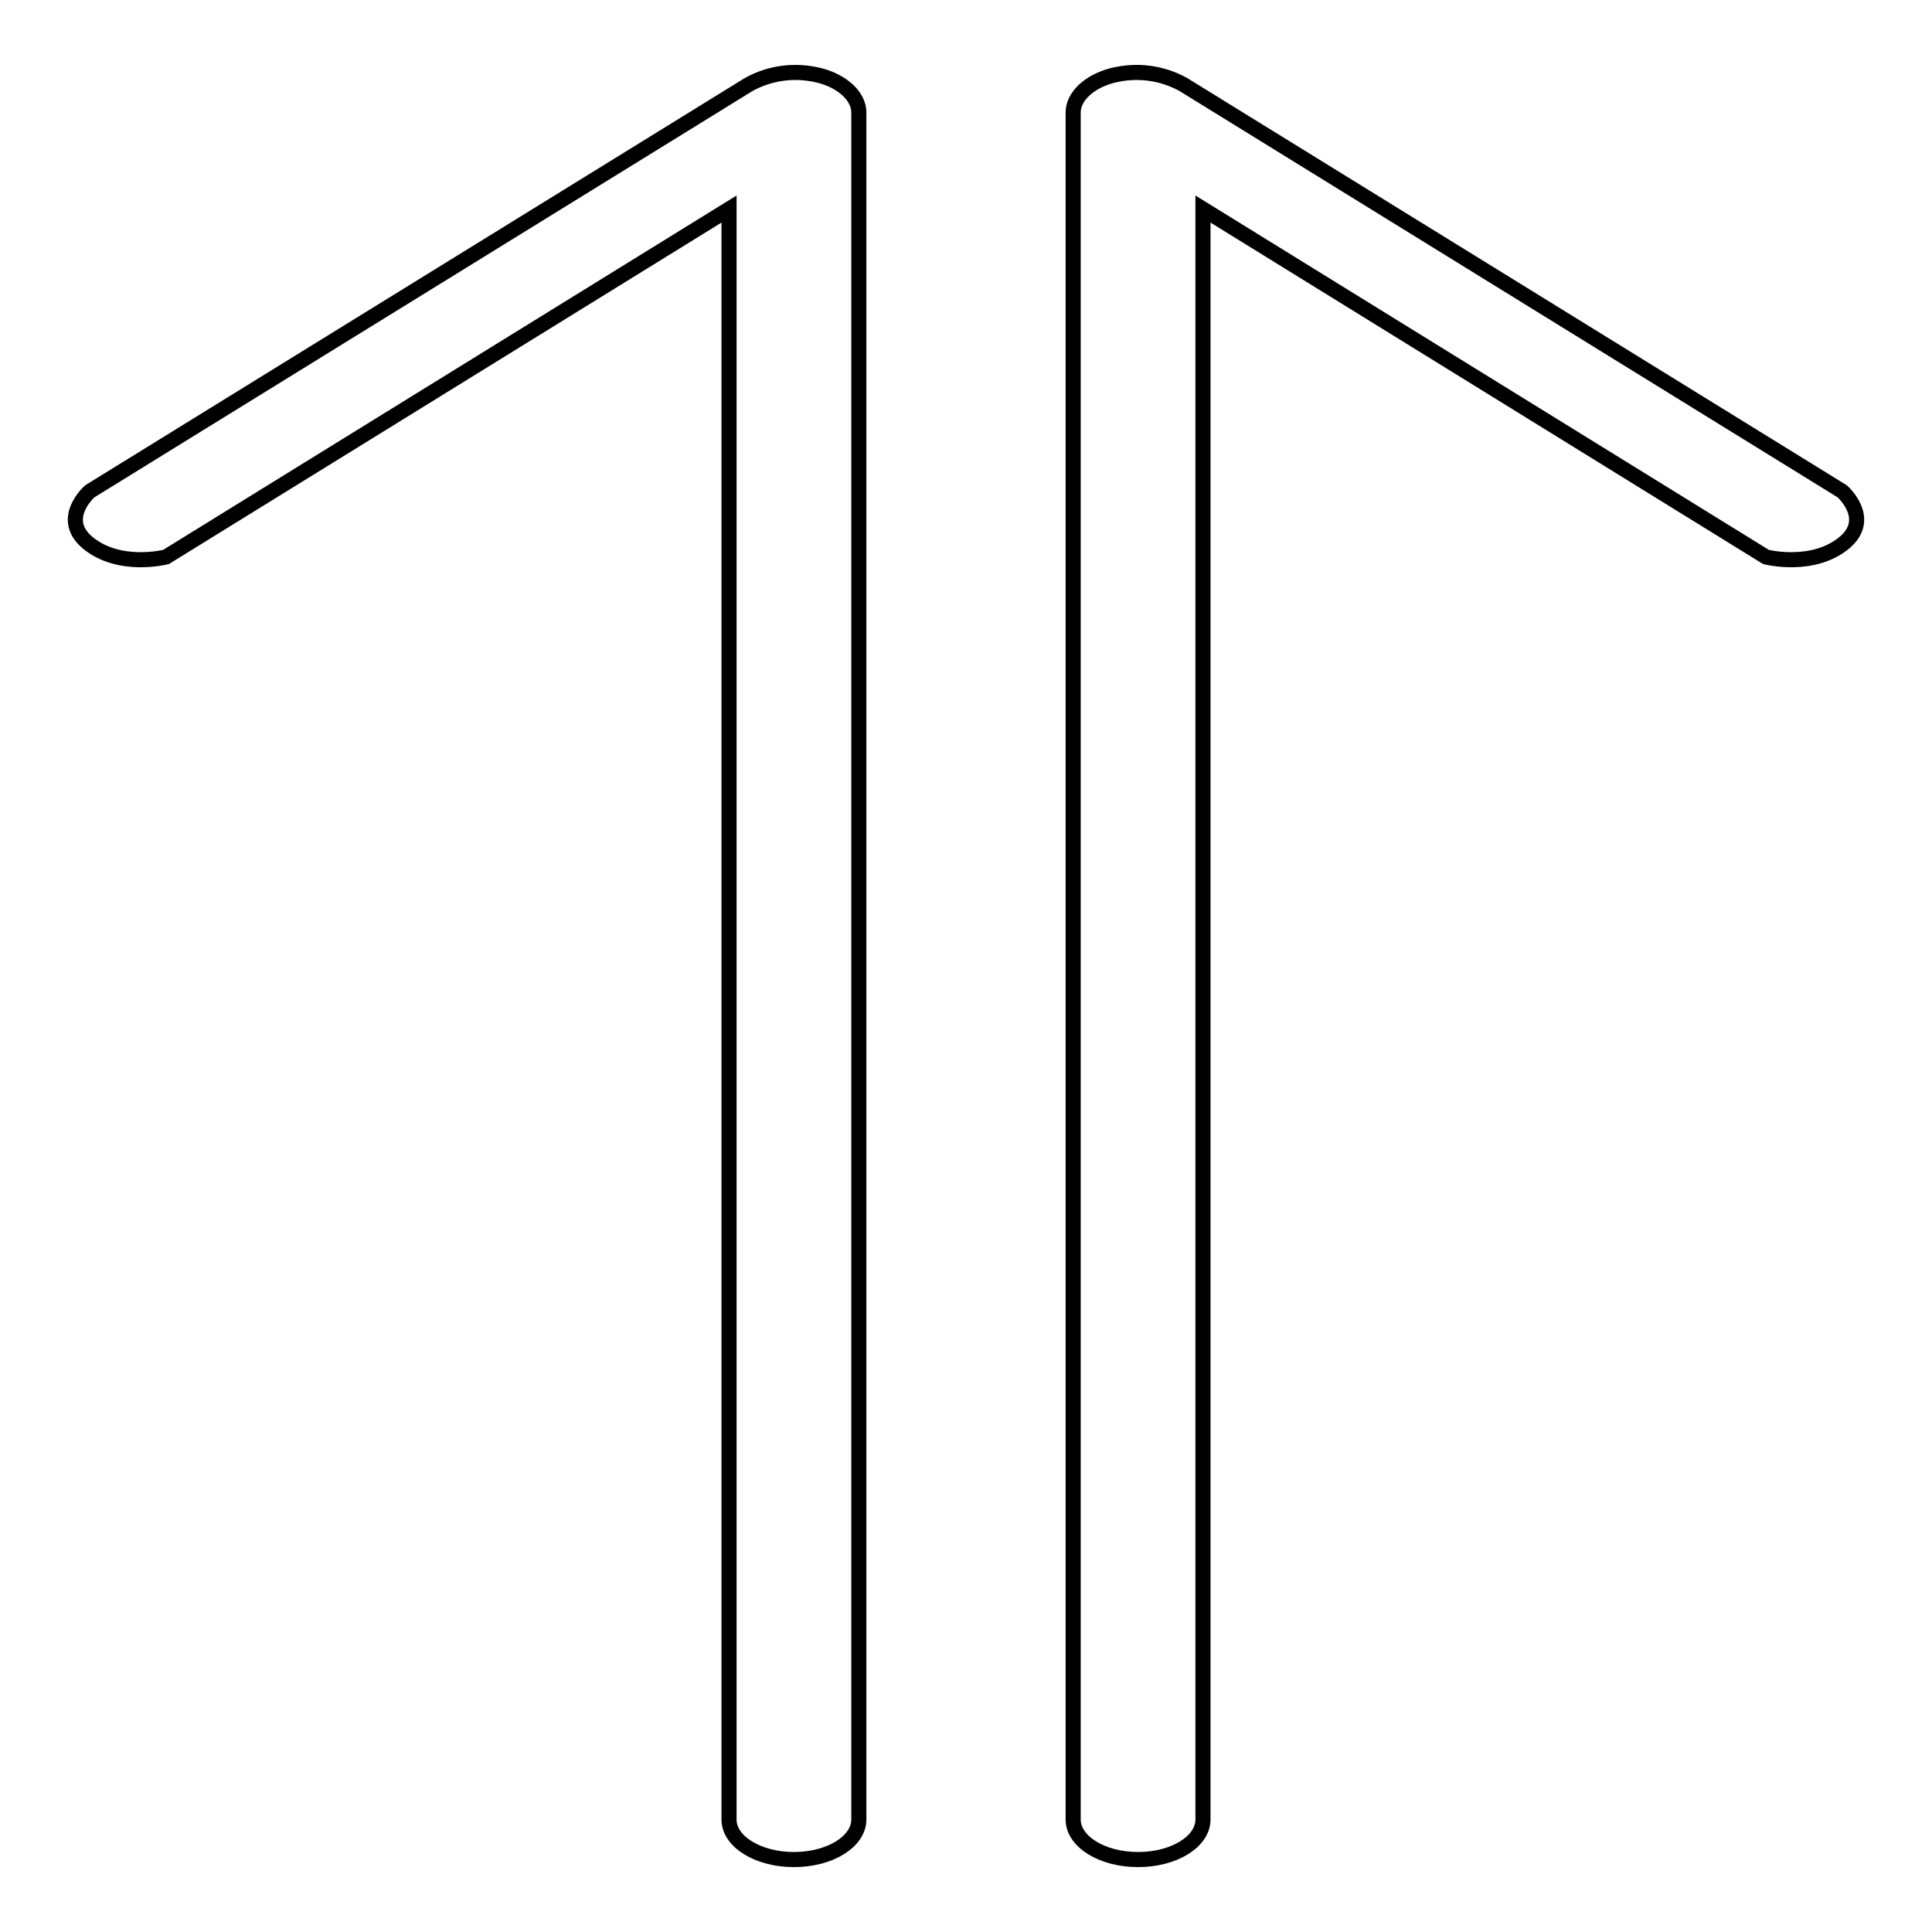 <?xml version="1.0" encoding="utf-8"?>
<!-- Svg Vector Icons : http://www.onlinewebfonts.com/icon -->
<!DOCTYPE svg PUBLIC "-//W3C//DTD SVG 1.1//EN" "http://www.w3.org/Graphics/SVG/1.1/DTD/svg11.dtd">
<svg version="1.1" xmlns="http://www.w3.org/2000/svg" xmlns:xlink="http://www.w3.org/1999/xlink" x="0px" y="0px" viewBox="0 0 256 256" enable-background="new 0 0 256 256" xml:space="preserve">
<g> <path stroke-width="2" fill-opacity="0" stroke="#000000"  d="M113.8,14.9v226.2c0,2.9-3.8,5.3-8.6,5.3s-8.6-2.4-8.6-5.3V27.7L22,73.8c0,0-6.2,1.6-10.4-1.9 c-3.8-3.2,0.3-6.8,0.3-6.8l87.3-53.9c2.9-1.6,6.2-2,9.4-1.2C111.7,10.8,113.8,12.8,113.8,14.9L113.8,14.9z M142.2,14.9v226.2 c0,2.9,3.8,5.3,8.6,5.3s8.6-2.4,8.6-5.3V27.7L234,73.8c0,0,6.2,1.6,10.4-1.9c3.8-3.2-0.3-6.8-0.3-6.8l-87.3-53.9 c-2.9-1.6-6.2-2-9.4-1.2C144.3,10.8,142.2,12.8,142.2,14.9z"/></g>
</svg>